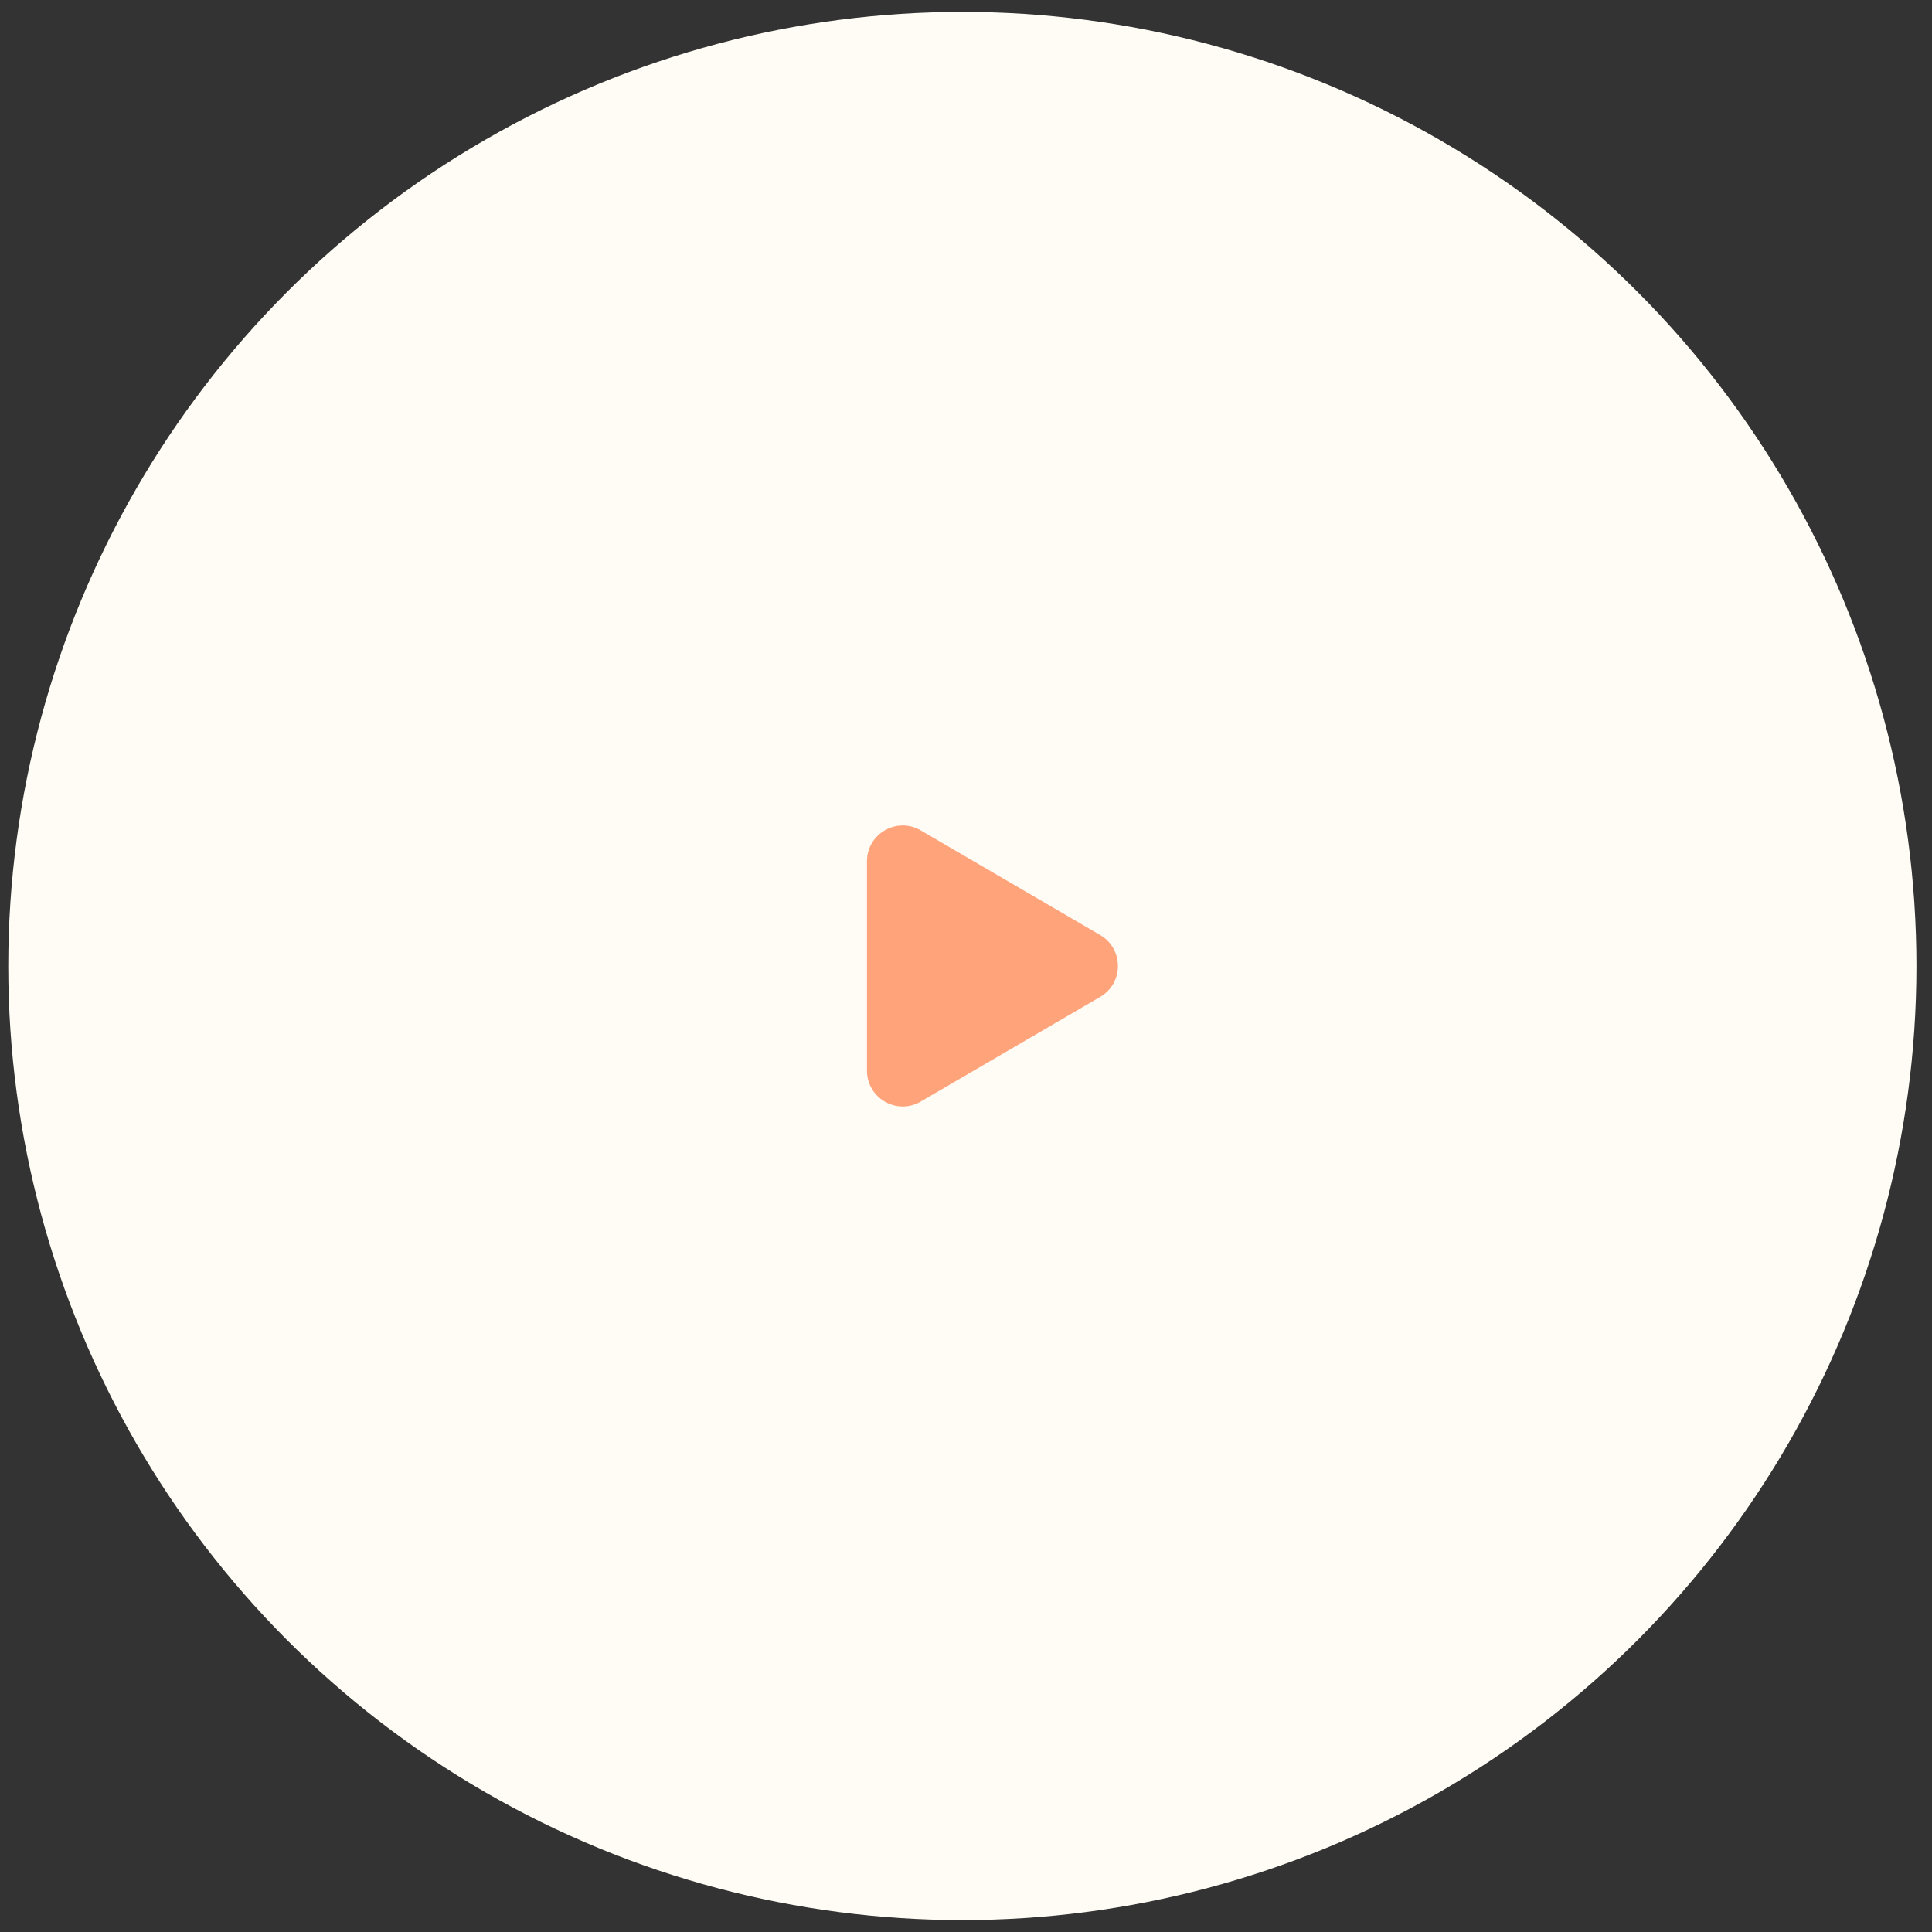 <?xml version="1.0" encoding="UTF-8"?> <svg xmlns="http://www.w3.org/2000/svg" width="54" height="54" viewBox="0 0 54 54" fill="none"><rect x="0" y="0" width="54" height="54" fill="#333333" stroke="none"/> <ellipse cx="26.898" cy="27" rx="26.667" ry="26.667" fill="#FFFCF5"></ellipse> <path d="M30.751 26.136C31.412 26.522 31.412 27.478 30.751 27.863L25.735 30.789C25.069 31.178 24.232 30.697 24.232 29.925L24.232 24.074C24.232 23.302 25.069 22.821 25.735 23.21L30.751 26.136Z" fill="#FFA37B"></path> </svg> 